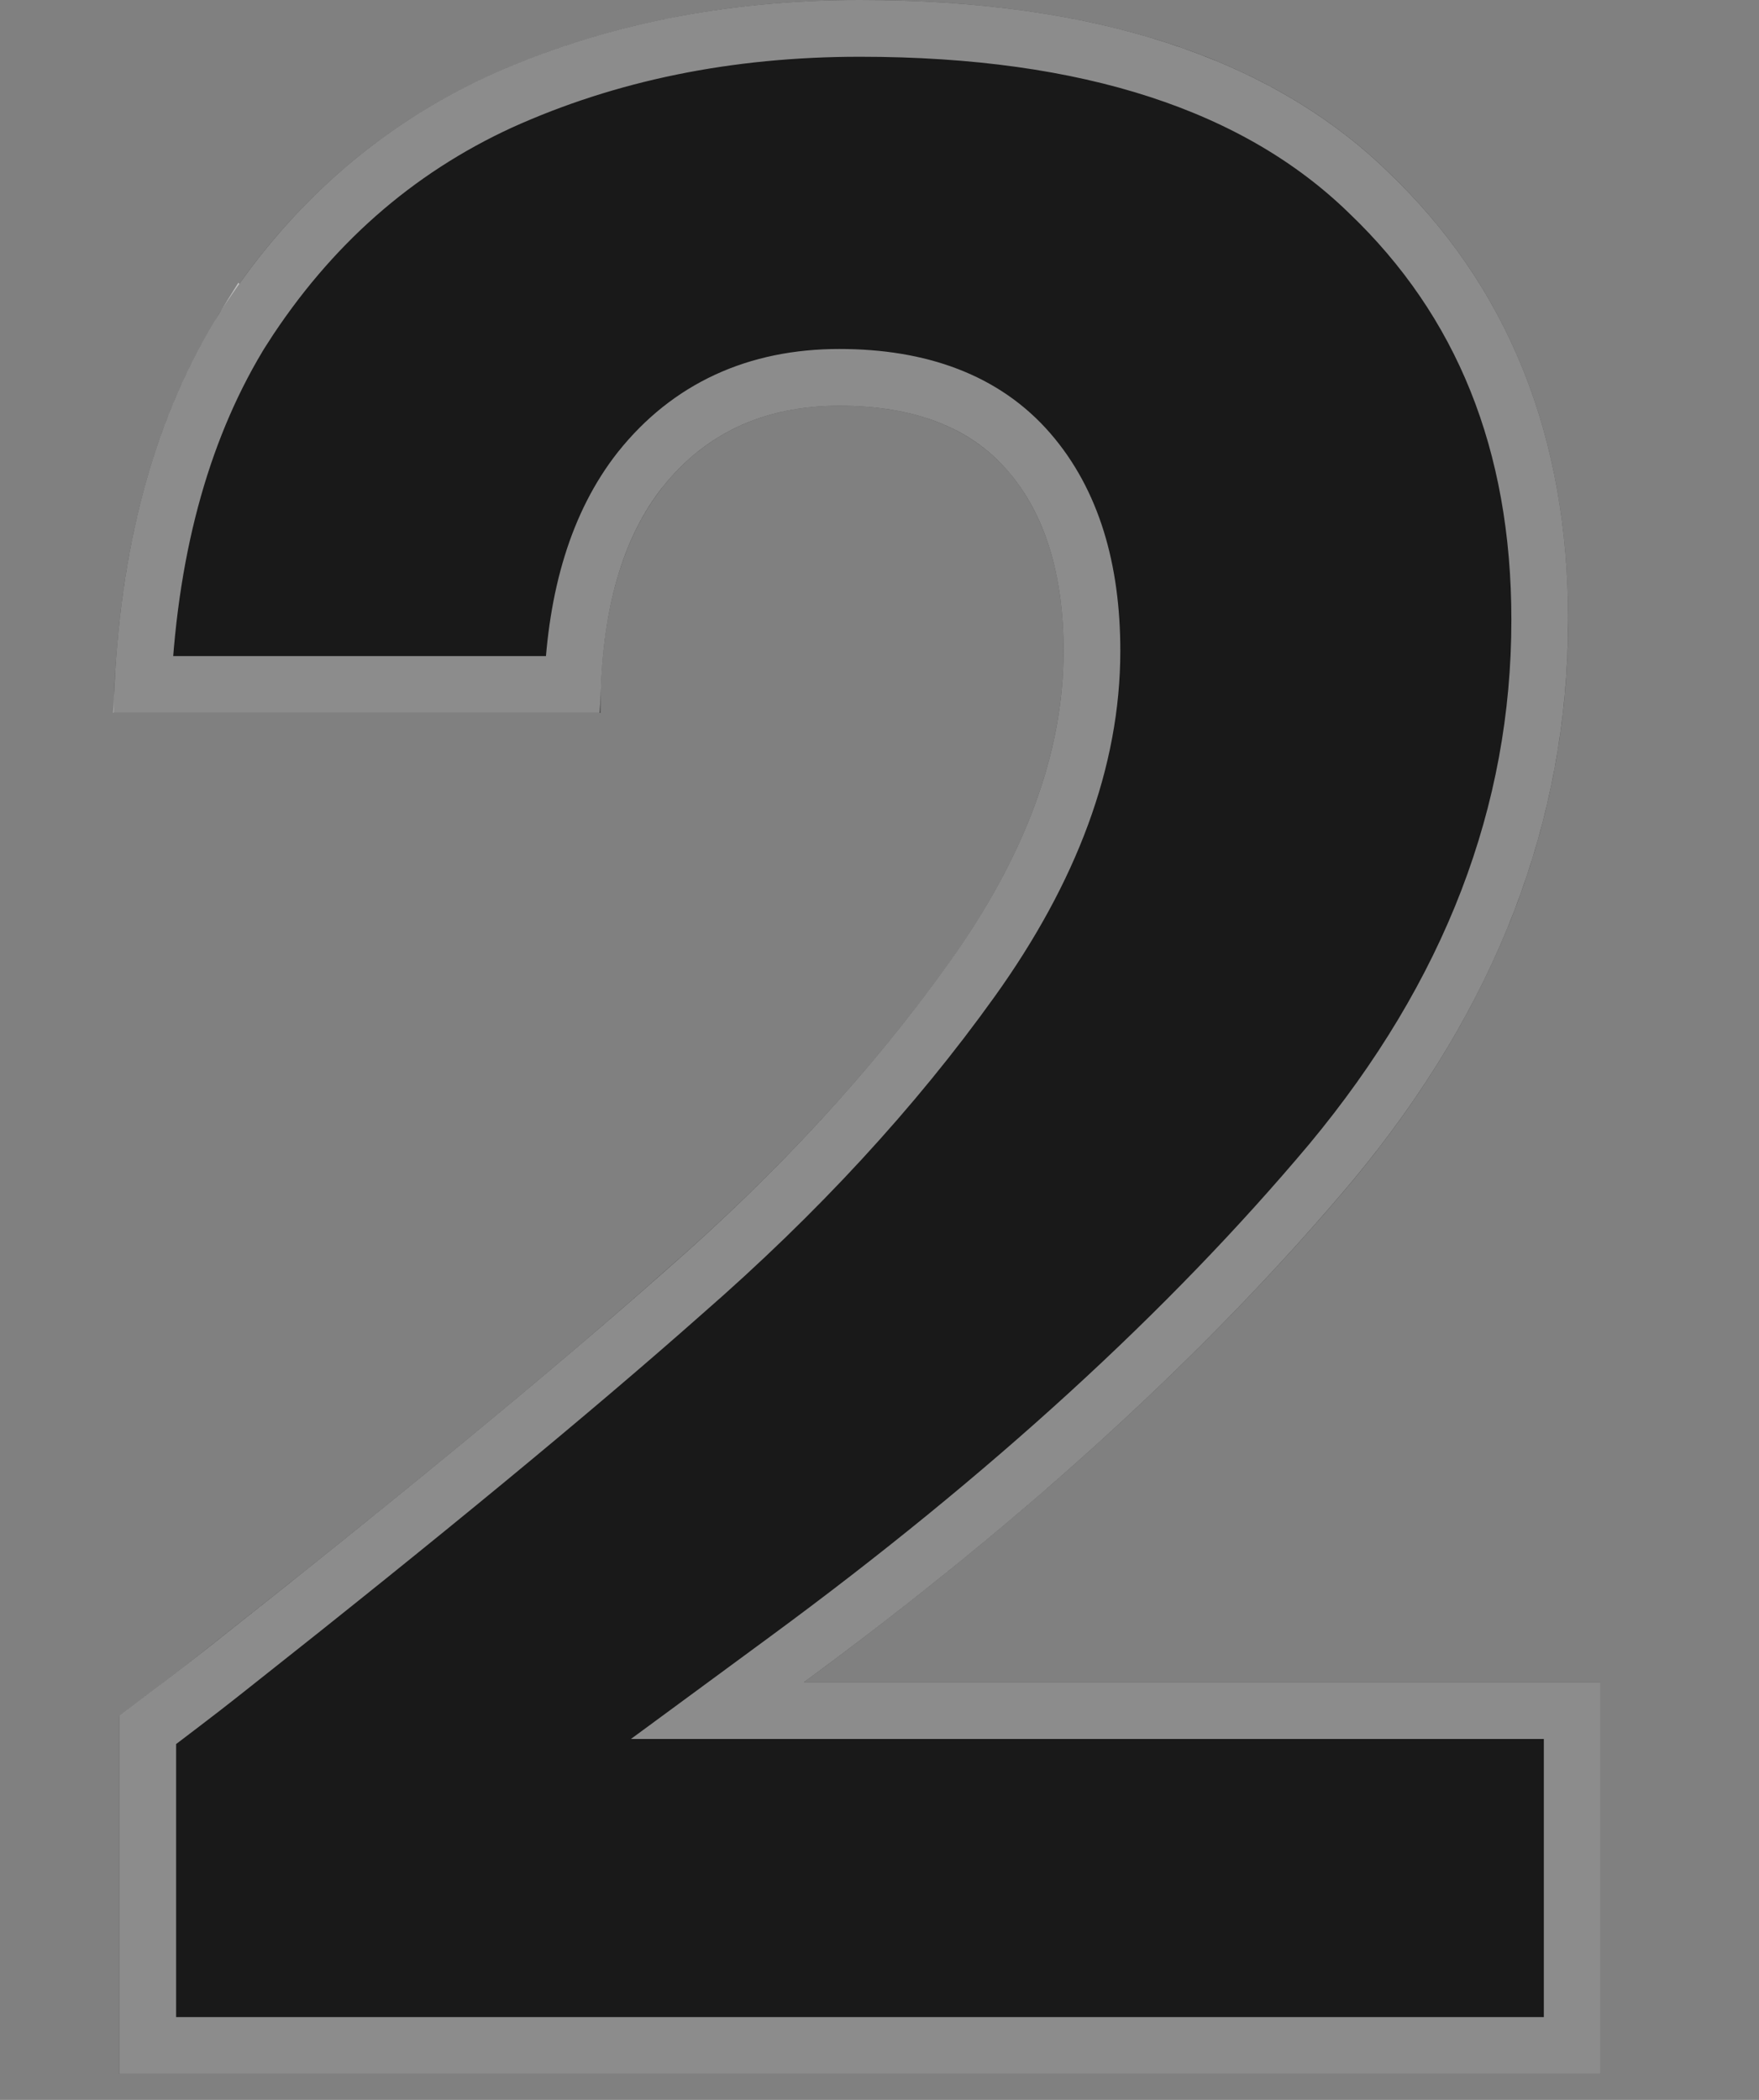<svg width="31" height="37" viewBox="0 0 31 37" fill="none" xmlns="http://www.w3.org/2000/svg">
<rect x="0" y="0" width="31" height="37" fill="#808080" stroke="none"/>
<path d="M3.716 28.994C3.357 29.278 3.283 29.342 2.104 30.236V36.541H28.208V29.64H14.168C18.085 26.76 21.309 23.815 23.84 20.803C26.37 17.758 27.636 14.464 27.636 10.923C27.636 7.679 26.578 5.048 24.464 3.029C22.384 1.01 19.281 0 15.156 0C12.764 0 10.58 0.447 8.604 1.341C6.663 2.234 5.085 3.624 3.872 5.511C2.693 7.398 2.069 9.748 2 12.561H10.58C10.58 10.84 10.944 9.516 11.672 8.589C12.435 7.629 13.475 7.149 14.792 7.149C16.109 7.149 17.097 7.53 17.756 8.291C18.415 9.053 18.744 10.112 18.744 11.469C18.744 13.256 18.068 15.093 16.716 16.98C15.364 18.866 13.7 20.67 11.724 22.391C9.783 24.113 7.113 26.314 3.716 28.994Z" fill="#191919"/>
<path d="M15.156 0.5C19.207 0.5 22.162 1.492 24.115 3.388L24.118 3.391C26.123 5.304 27.136 7.799 27.136 10.923C27.136 14.333 25.921 17.515 23.457 20.48C20.957 23.456 17.765 26.376 13.872 29.237L12.644 30.14H27.708V36.041H2.604V30.482C3.597 29.729 3.686 29.655 4.026 29.387C7.424 26.705 10.101 24.498 12.053 22.769C14.054 21.025 15.745 19.192 17.122 17.27C18.517 15.324 19.244 13.388 19.244 11.469C19.244 10.034 18.895 8.843 18.134 7.964C17.353 7.061 16.207 6.649 14.792 6.649C13.335 6.649 12.146 7.189 11.28 8.278L11.278 8.28C10.534 9.228 10.156 10.505 10.091 12.06H2.519C2.646 9.546 3.244 7.46 4.292 5.78L4.293 5.781C5.457 3.971 6.962 2.646 8.813 1.794C10.717 0.933 12.829 0.5 15.156 0.5Z" stroke="white" stroke-opacity="0.5"/>
</svg>
